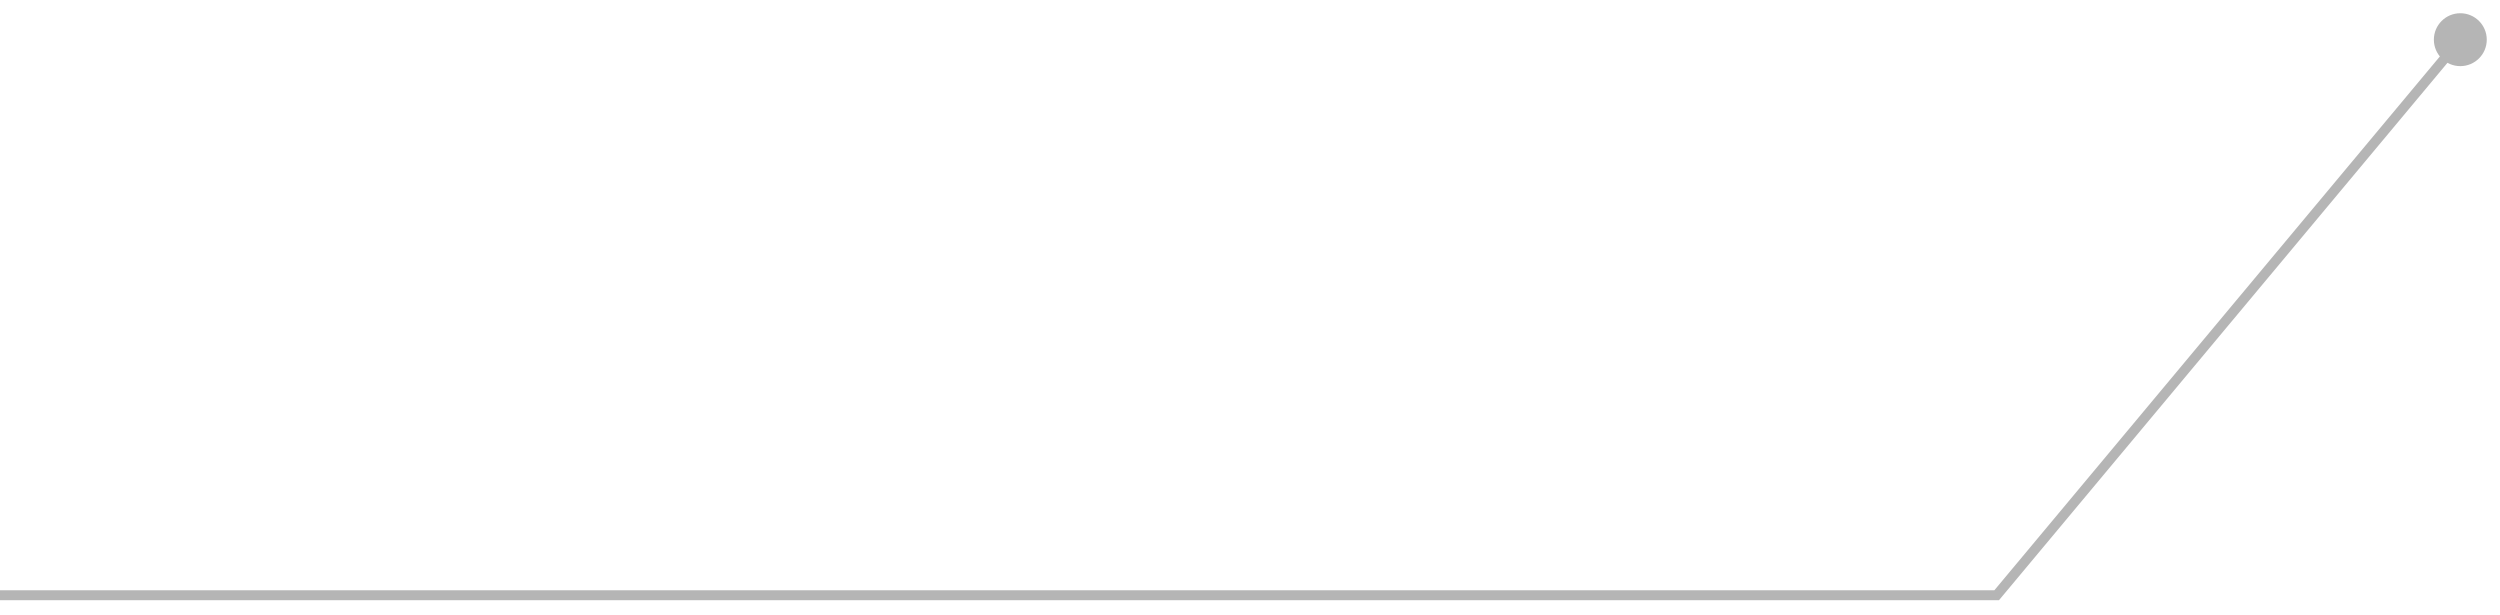 <?xml version="1.0" encoding="UTF-8"?> <svg xmlns="http://www.w3.org/2000/svg" width="126" height="31" viewBox="0 0 126 31" fill="none"><path d="M125.333 2C125.333 1.264 124.736 0.667 124 0.667C123.264 0.667 122.667 1.264 122.667 2C122.667 2.736 123.264 3.333 124 3.333C124.736 3.333 125.333 2.736 125.333 2ZM100.632 30V30.25H100.749L100.824 30.16L100.632 30ZM123.808 1.84L100.44 29.84L100.824 30.16L124.192 2.16L123.808 1.84ZM100.632 29.75H0V30.25H100.632V29.75Z" fill="#B5B5B5"></path></svg> 